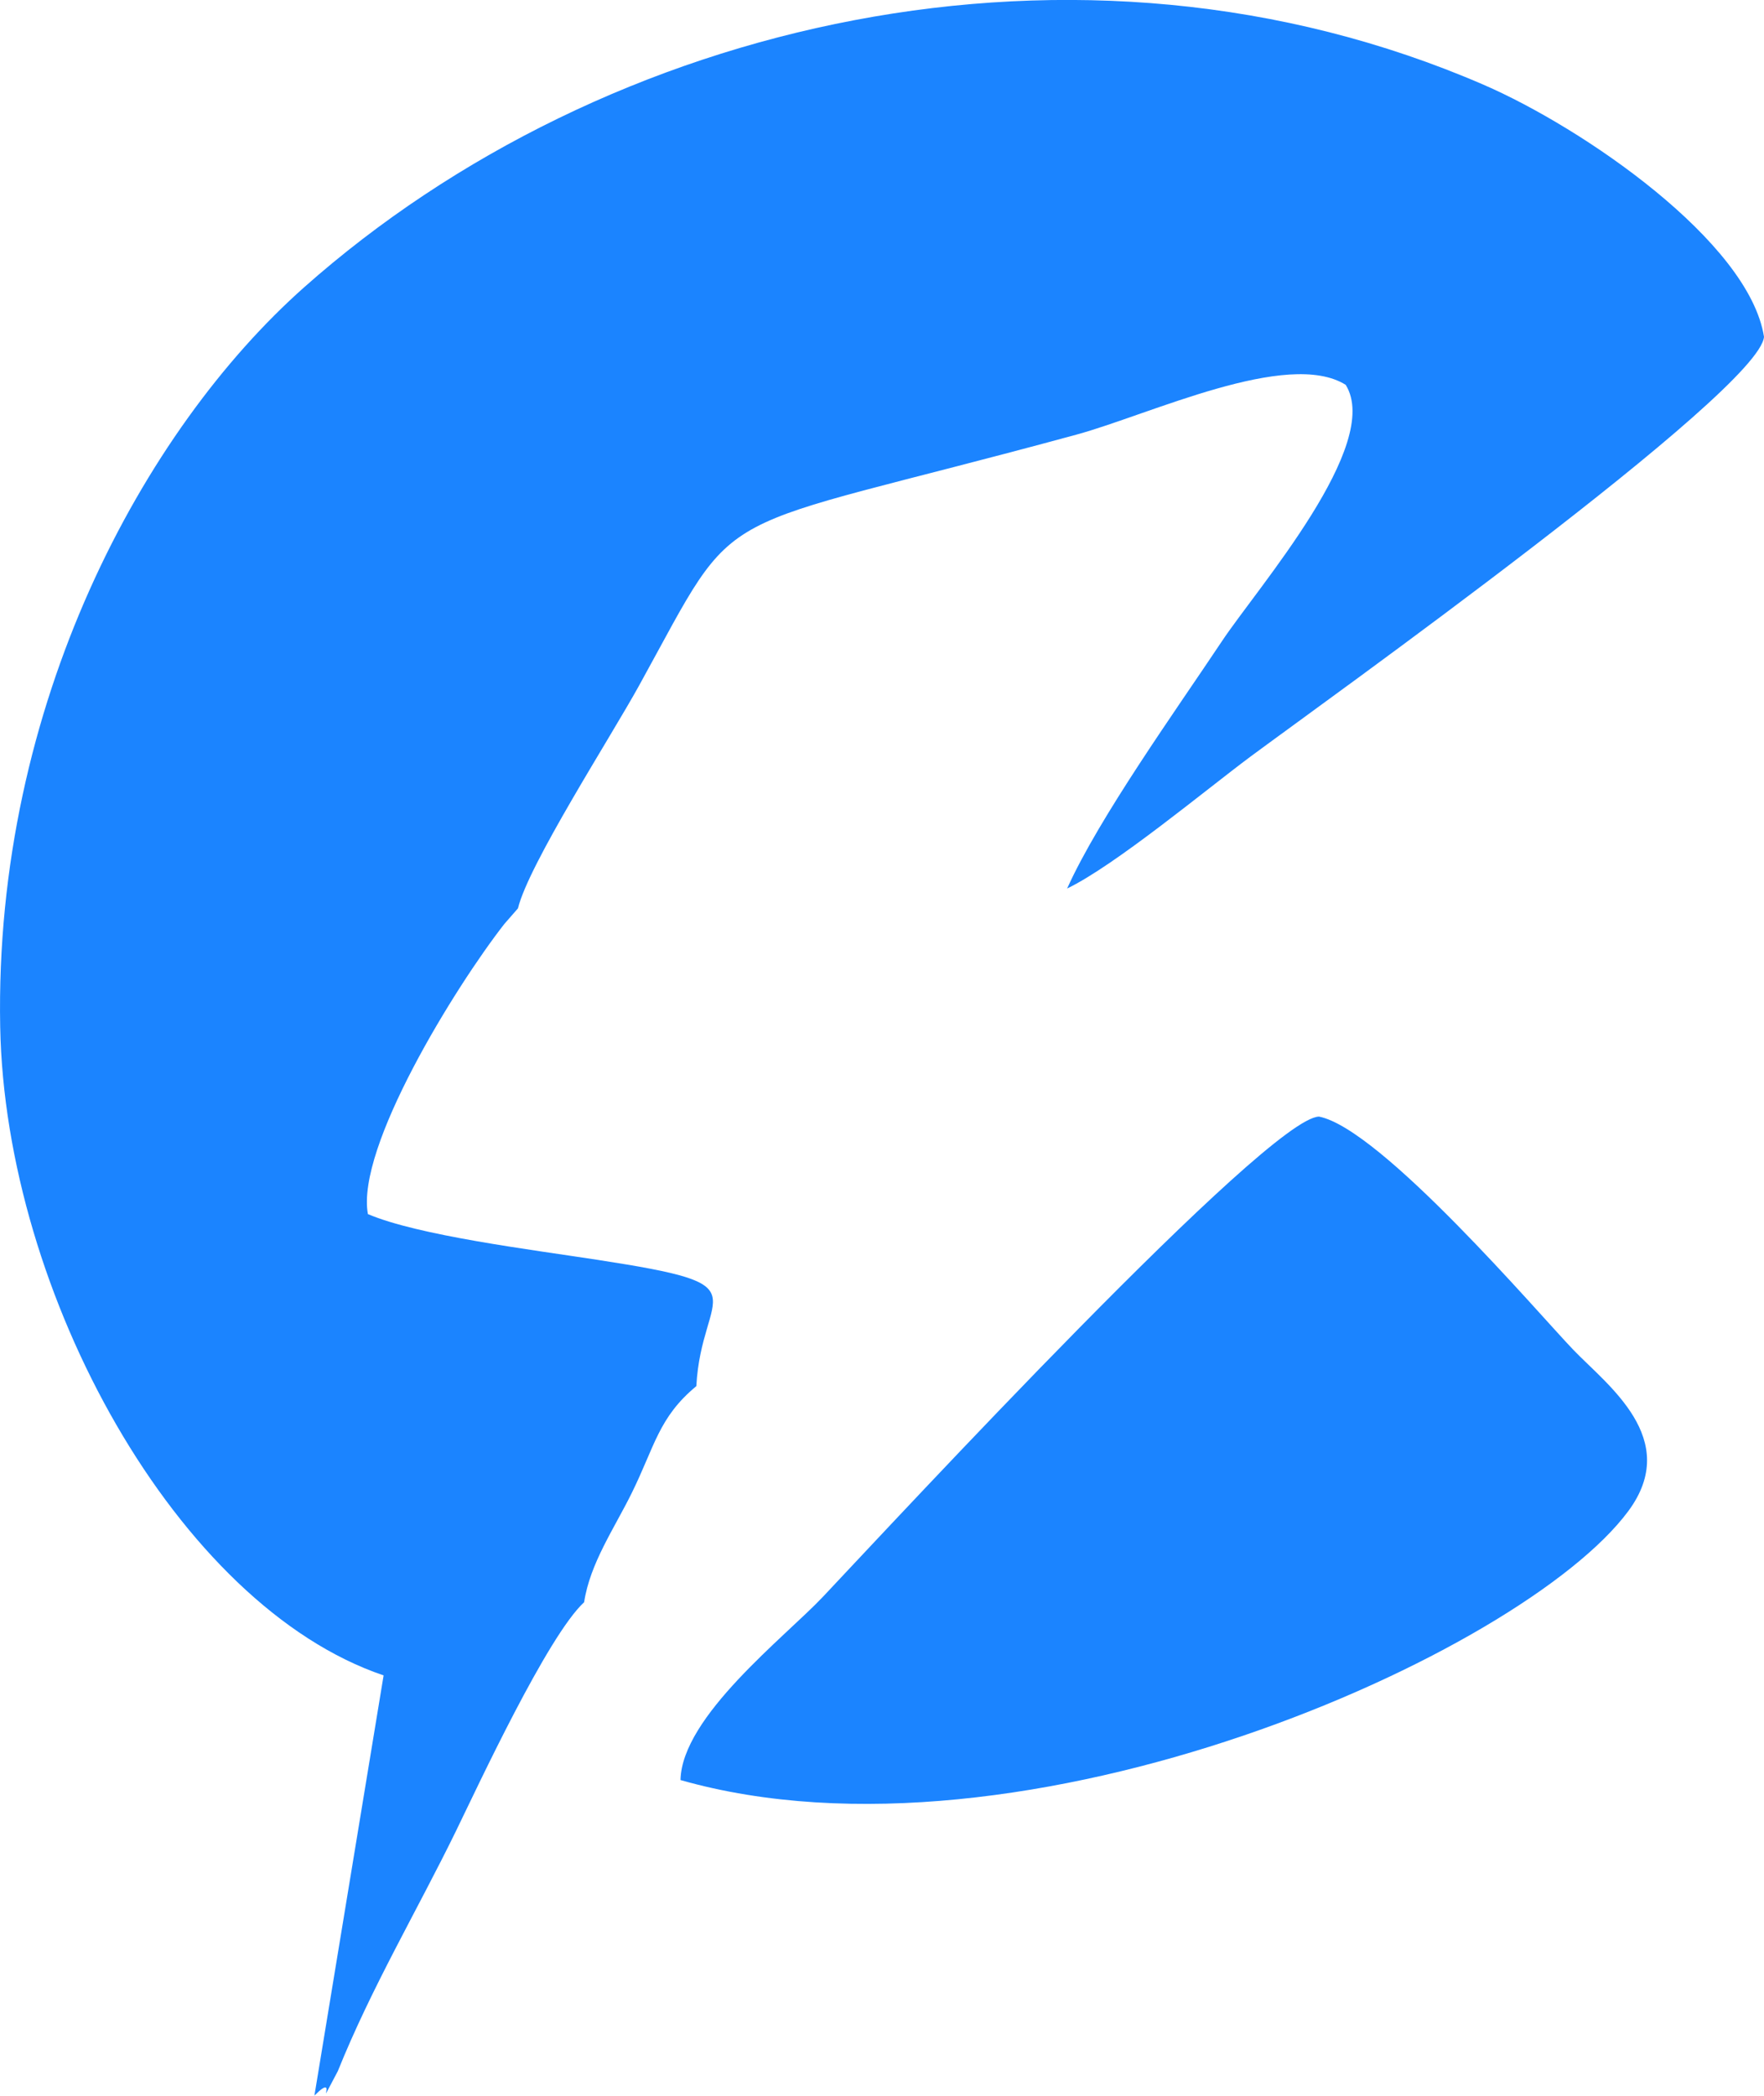 <?xml version="1.0" encoding="UTF-8"?>
<!DOCTYPE svg PUBLIC "-//W3C//DTD SVG 1.1//EN" "http://www.w3.org/Graphics/SVG/1.1/DTD/svg11.dtd">
<!-- Creator: CorelDRAW -->
<svg xmlns="http://www.w3.org/2000/svg" xml:space="preserve" width="31.703mm" height="37.657mm" version="1.1" style="shape-rendering:geometricPrecision; text-rendering:geometricPrecision; image-rendering:optimizeQuality; fill-rule:evenodd; clip-rule:evenodd"
viewBox="0 0 847.78 1007"
 xmlns:xlink="http://www.w3.org/1999/xlink"
 xmlns:xodm="http://www.corel.com/coreldraw/odm/2003">
 <defs>
  <style type="text/css">
   <![CDATA[
    .fil0 {fill:#1B84FF}
   ]]>
  </style>
 </defs>
 <g id="Layer_x0020_1">
  <g id="_1330681889152">
   <path class="fil0" d="M162.32 995.31c16.12,-40.12 38.36,-77.64 56.79,-115.4 10.48,-21.48 44.01,-93.74 61.62,-110.02 2.83,-18.67 14.5,-35.46 22.89,-52.48 11.08,-22.47 12.91,-36.34 31.04,-51.35 2.47,-46.64 33.75,-48.17 -47.22,-60.64 -32.74,-5.04 -86.42,-11.72 -110.63,-22.03 -5.79,-32.01 42.12,-109.38 65.57,-139.4l6.55 -7.5c5.16,-21.19 44.18,-81.62 58.29,-107.2 50.38,-91.31 28.49,-70.96 210.24,-120.48 34.87,-9.5 101.39,-41.28 129.28,-23.89 17.85,28.71 -42.16,97.21 -59.41,123.09 -22.2,33.32 -59.15,84.87 -74.47,118.94 23.15,-11.17 67.1,-47.75 87.98,-63.28 34,-25.29 244.83,-175.6 246.94,-201.84 -7.27,-45.71 -86.97,-100.41 -134.83,-121.13 -194.79,-84.31 -422.36,-30.87 -566.85,97.41 -76.87,68.25 -148.92,200.18 -146.01,355.29 2.41,128.29 85.23,278.14 184.27,311.66l-33.25 201.91c12.58,-12.7 -1.14,11.56 11.21,-11.69z"/>
   <path class="fil0" d="M327.05 855.35c164.7,46.84 404.67,-60.65 455.49,-129.2 25.8,-34.8 -10.22,-60.66 -26.49,-77.63 -16.83,-17.56 -92.33,-106.08 -122.1,-111.97 -24.37,0.22 -203.22,193.42 -238.44,230.73 -18.18,19.26 -67.85,57.51 -68.46,88.07z"/>
  </g>
 </g>
</svg>
